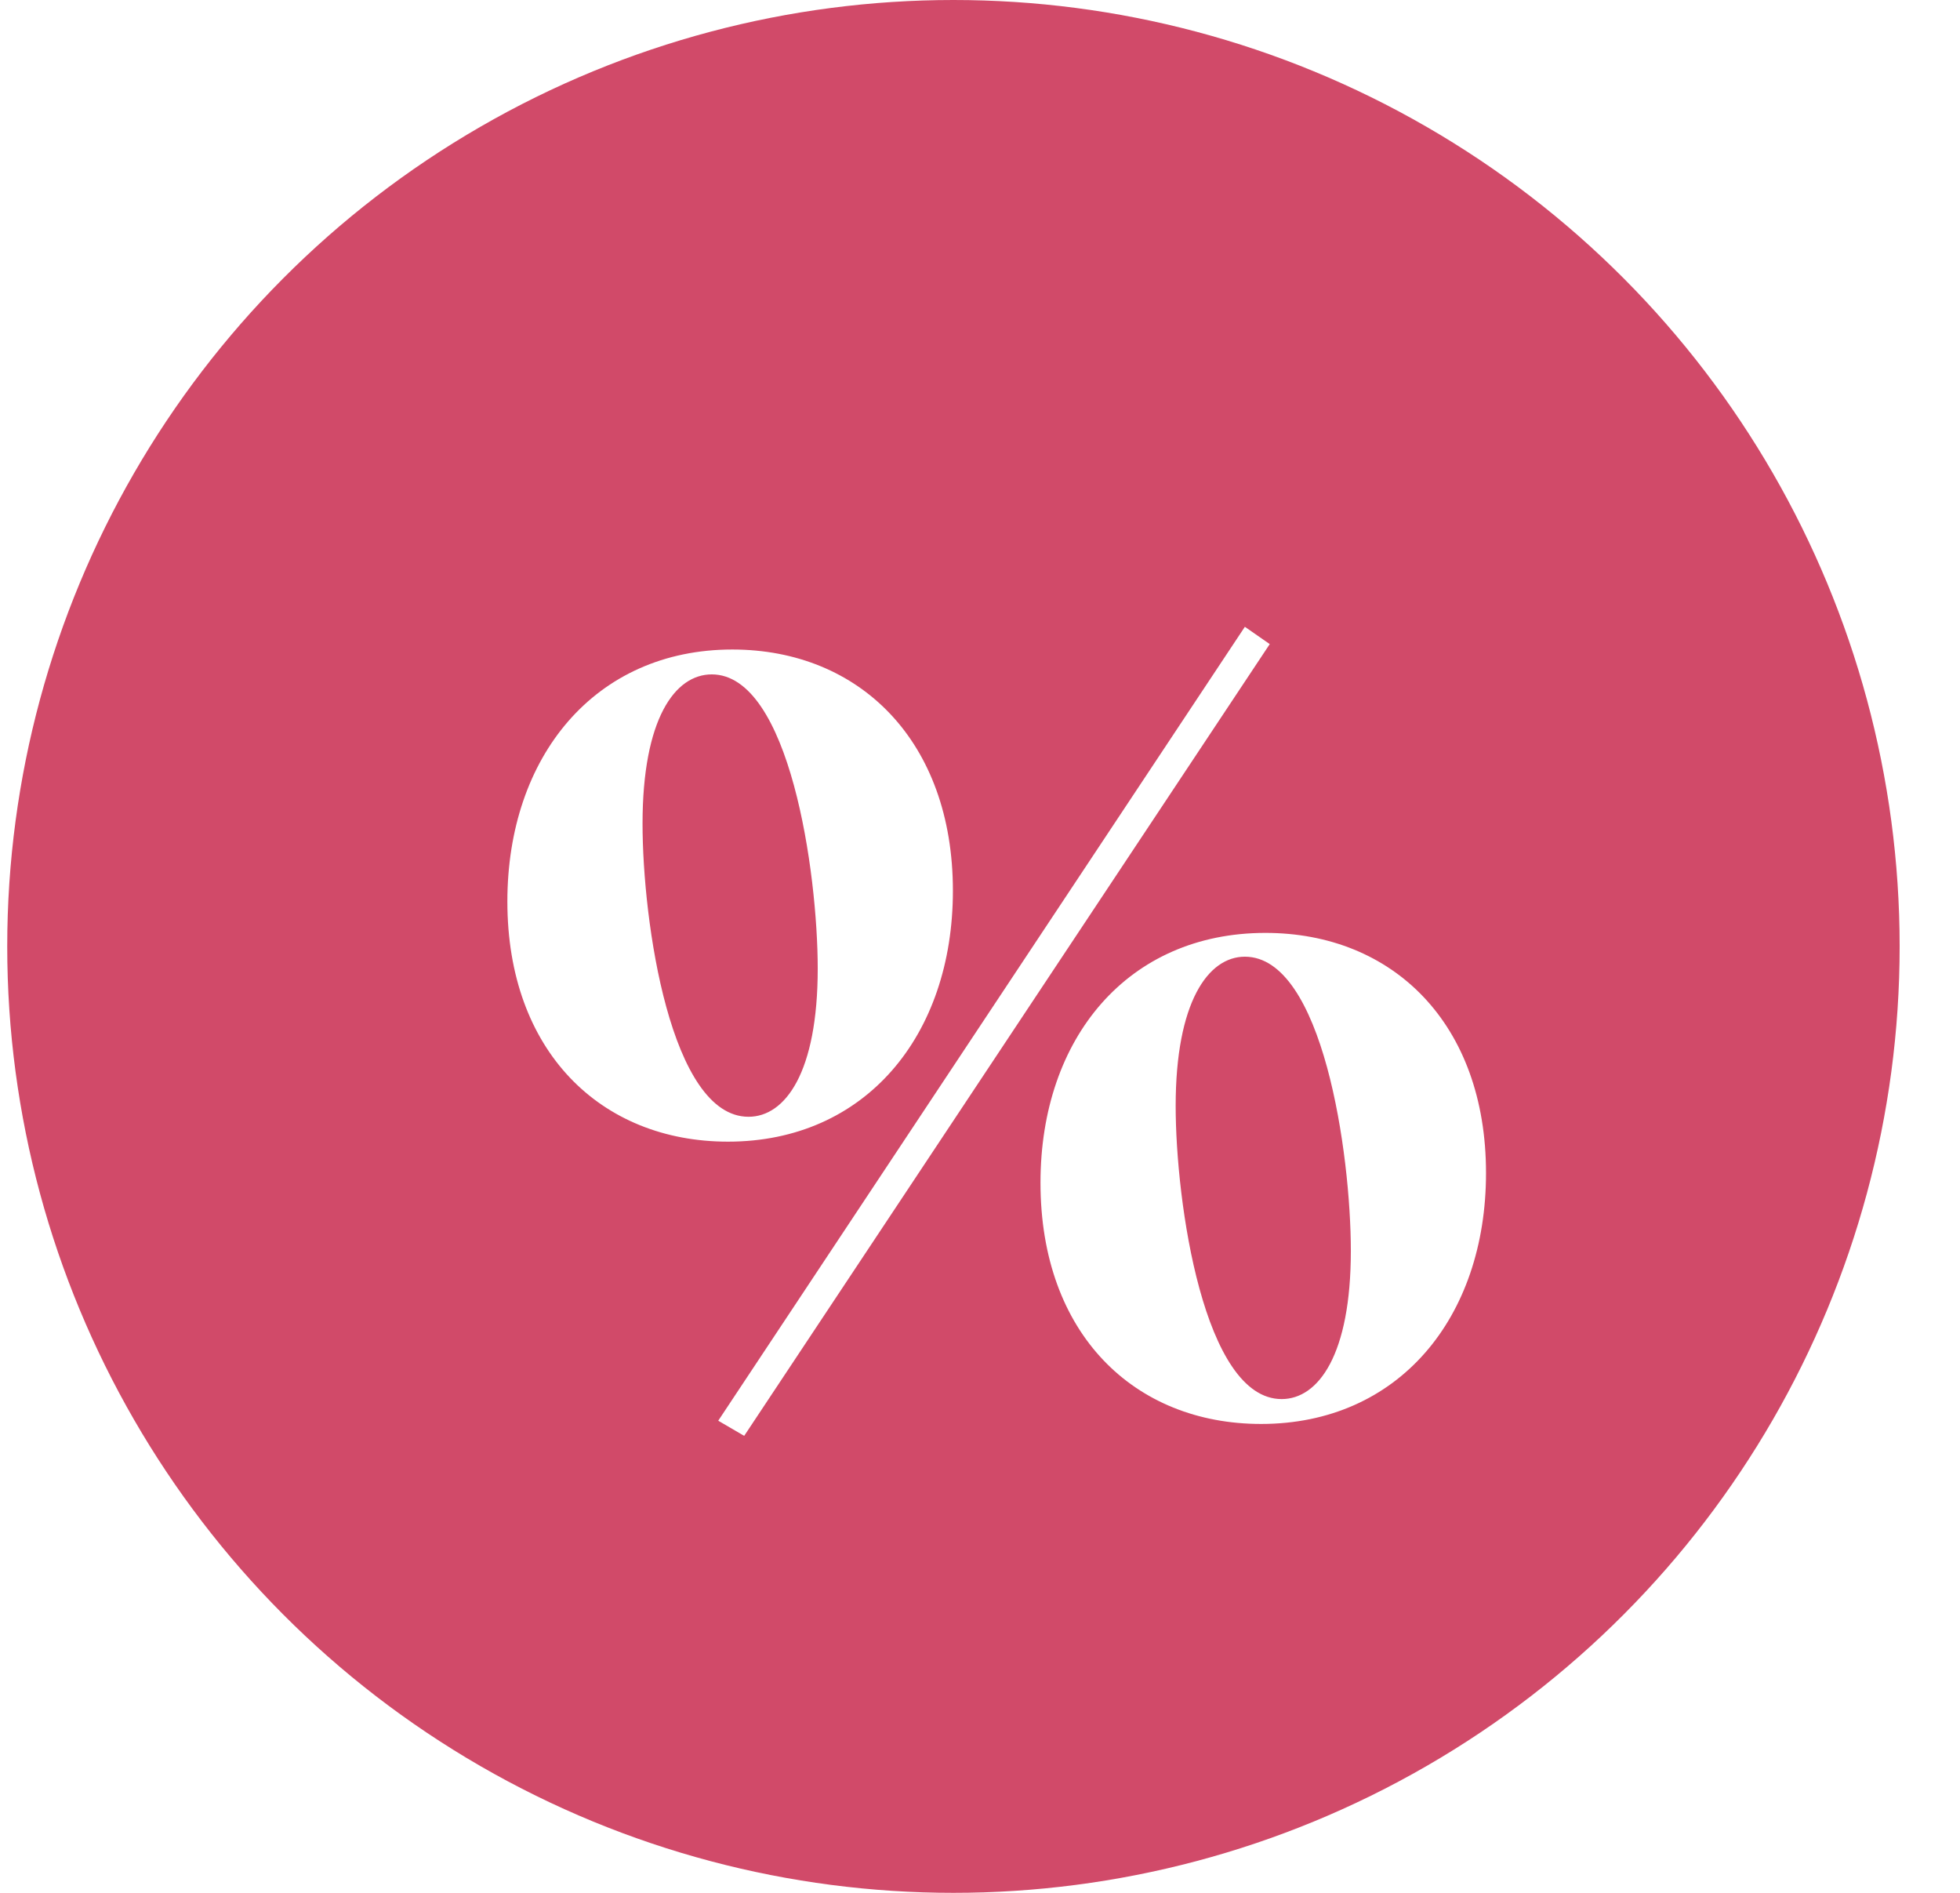 <svg width="29" height="28" viewBox="0 0 29 28" fill="none" xmlns="http://www.w3.org/2000/svg">
<circle cx="14.107" cy="14" r="14" fill="#D14A69"/>
<g filter="url(#filter0_d_22_18168)">
<path d="M10.011 20.24L9.627 20.016L17.419 8.272L17.787 8.528L10.011 20.24ZM9.771 15.888C7.883 15.888 6.507 14.544 6.507 12.336C6.507 10.192 7.803 8.608 9.835 8.608C11.723 8.608 13.099 9.968 13.099 12.176C13.099 14.32 11.803 15.888 9.771 15.888ZM10.075 15.52C10.619 15.52 11.099 14.864 11.099 13.328C11.099 11.904 10.683 8.976 9.531 8.976C8.987 8.976 8.507 9.632 8.507 11.184C8.507 12.64 8.923 15.52 10.075 15.52ZM17.659 20.064C15.787 20.064 14.395 18.736 14.395 16.496C14.395 14.352 15.691 12.8 17.723 12.8C19.611 12.8 20.987 14.144 20.987 16.352C20.987 18.496 19.691 20.064 17.659 20.064ZM17.963 19.696C18.507 19.696 18.987 19.04 18.987 17.504C18.987 16.064 18.571 13.152 17.419 13.152C16.875 13.152 16.395 13.824 16.395 15.36C16.395 16.784 16.811 19.696 17.963 19.696Z" fill="white"/>
</g>
<defs>
<filter id="filter0_d_22_18168" x="5.507" y="7.272" width="18.48" height="15.968" filterUnits="userSpaceOnUse" color-interpolation-filters="sRGB">
<feFlood flood-opacity="0" result="BackgroundImageFix"/>
<feColorMatrix in="SourceAlpha" type="matrix" values="0 0 0 0 0 0 0 0 0 0 0 0 0 0 0 0 0 0 127 0" result="hardAlpha"/>
<feOffset dx="1" dy="1"/>
<feGaussianBlur stdDeviation="1"/>
<feComposite in2="hardAlpha" operator="out"/>
<feColorMatrix type="matrix" values="0 0 0 0 0 0 0 0 0 0 0 0 0 0 0 0 0 0 0.502 0"/>
<feBlend mode="normal" in2="BackgroundImageFix" result="effect1_dropShadow_22_18168"/>
<feBlend mode="normal" in="SourceGraphic" in2="effect1_dropShadow_22_18168" result="shape"/>
</filter>
</defs>
</svg>
